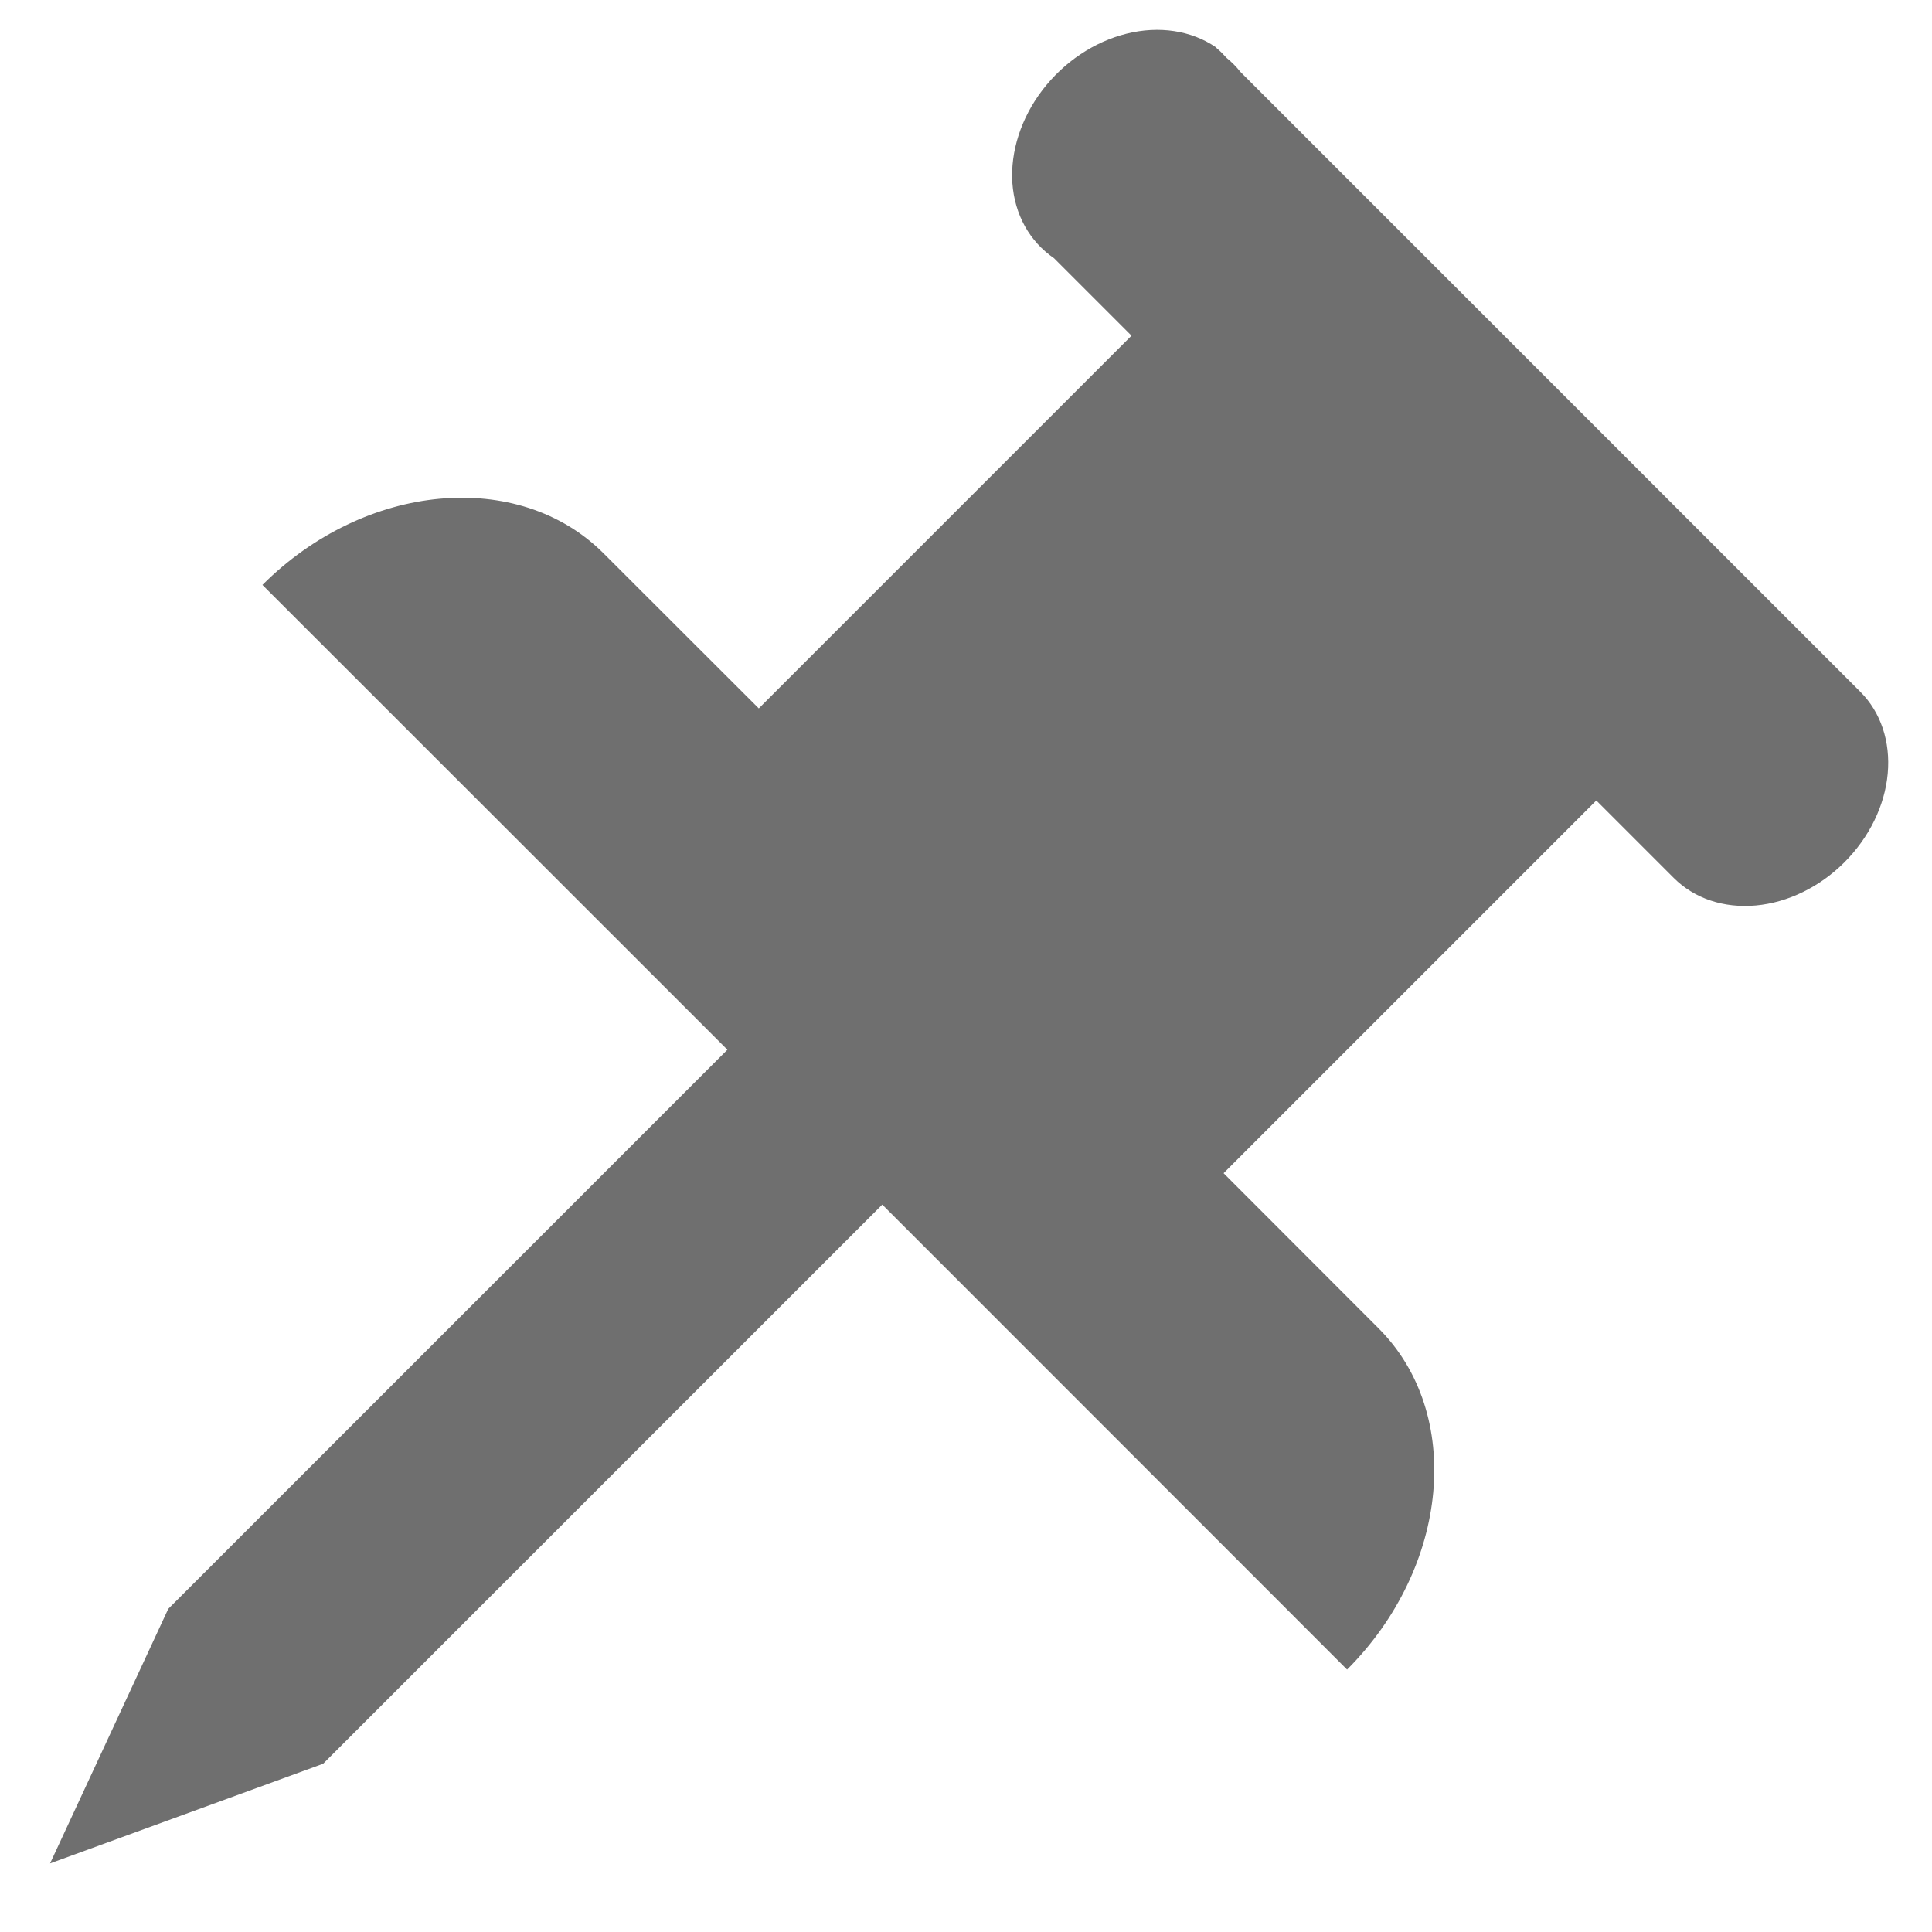 <svg width="12" height="12" viewBox="0 0 12 12" fill="none" xmlns="http://www.w3.org/2000/svg">
<path d="M7.55 0.292C7.398 0.189 7.199 0.159 6.998 0.209C6.796 0.259 6.608 0.385 6.475 0.559C6.342 0.733 6.275 0.941 6.288 1.137C6.302 1.333 6.395 1.5 6.547 1.604L7.028 2.085L4.713 4.4L3.75 3.438C3.221 2.908 2.267 2.996 1.63 3.633L4.518 6.52L1.045 9.993L0.311 11.574L2.007 10.955L5.48 7.482L8.367 10.37C9.004 9.733 9.092 8.779 8.562 8.25L7.6 7.287L9.915 4.972L10.396 5.453C10.524 5.581 10.707 5.642 10.906 5.624C11.105 5.606 11.303 5.509 11.456 5.356C11.61 5.202 11.707 5.004 11.725 4.805C11.743 4.607 11.682 4.423 11.554 4.296L7.704 0.446C7.679 0.414 7.65 0.385 7.618 0.359C7.6 0.339 7.581 0.319 7.56 0.302L7.55 0.292Z" fill="#6F6F6F"/>
</svg>
